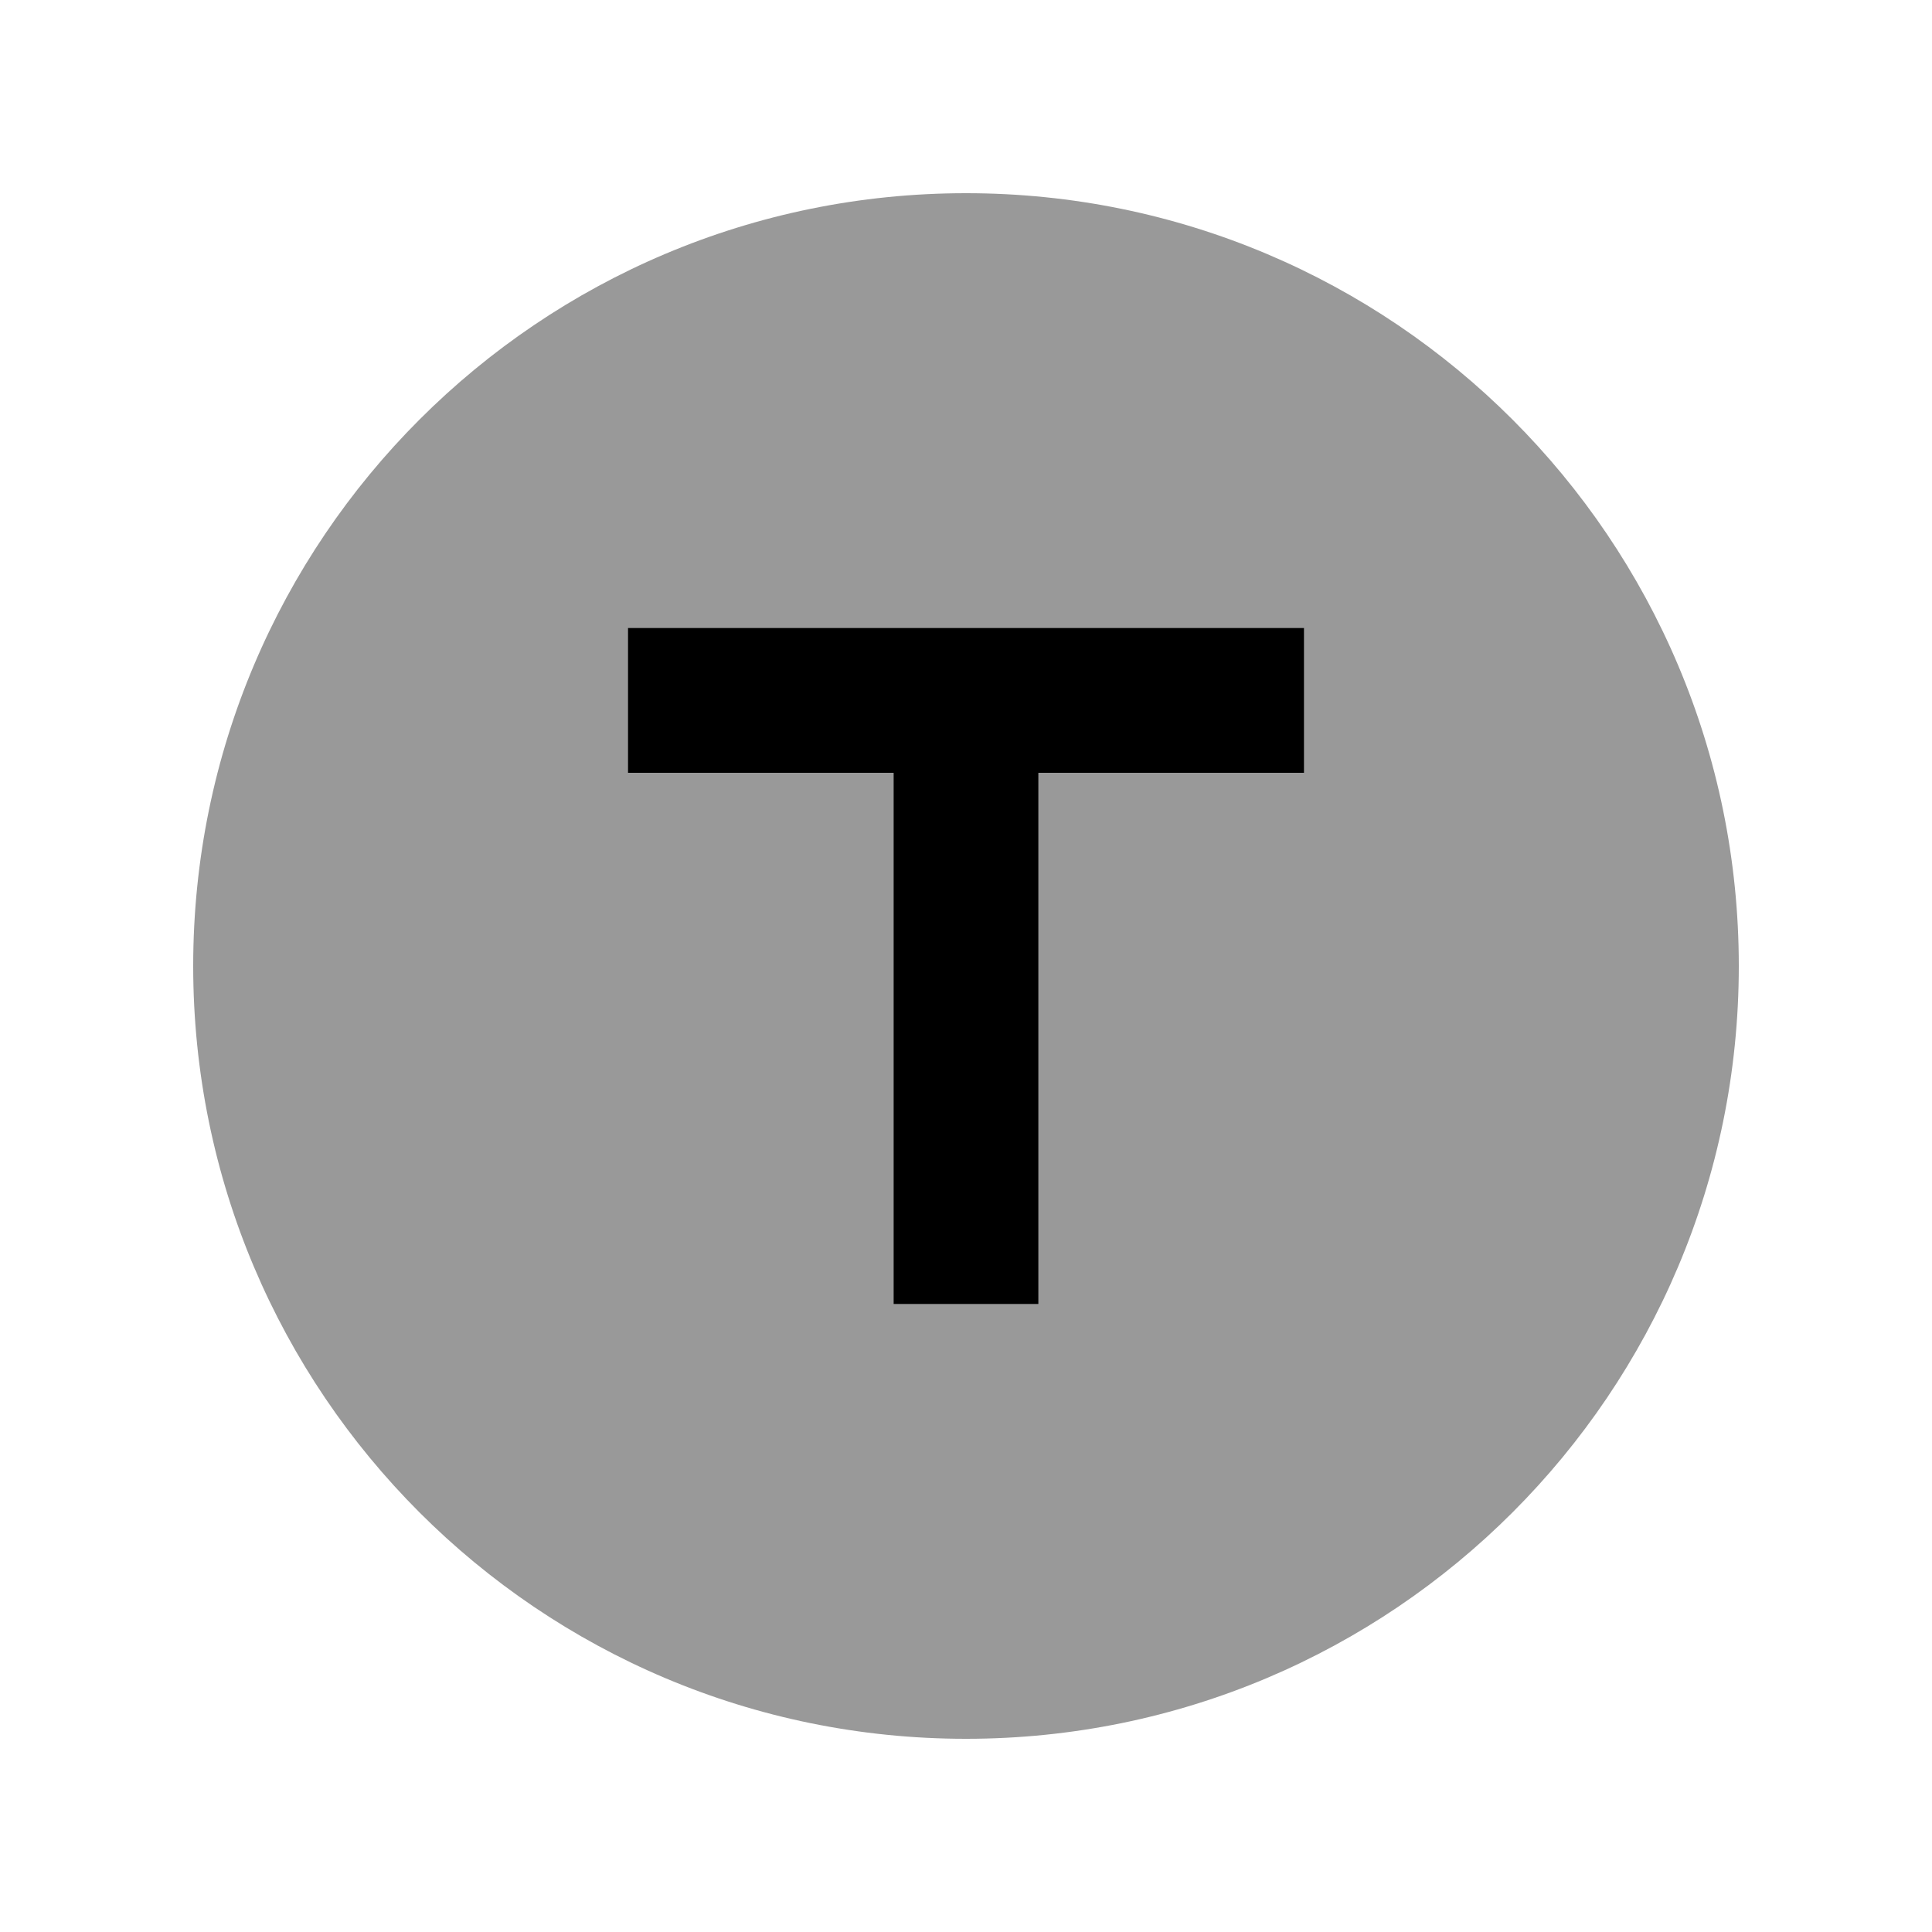 <svg xmlns="http://www.w3.org/2000/svg" viewBox="0 0 640 640"><!--! Font Awesome Pro 7.1.0 by @fontawesome - https://fontawesome.com License - https://fontawesome.com/license (Commercial License) Copyright 2025 Fonticons, Inc. --><path opacity=".4" fill="currentColor" d="M64 320C64 461.4 178.6 576 320 576C461.4 576 576 461.4 576 320C576 178.6 461.4 64 320 64C178.6 64 64 178.6 64 320zM208 208L432 208L432 256L344 256L344 432L296 432L296 256L208 256L208 208z"/><path fill="currentColor" d="M208 208L432 208L432 256L344 256L344 432L296 432L296 256L208 256L208 208z"/></svg>